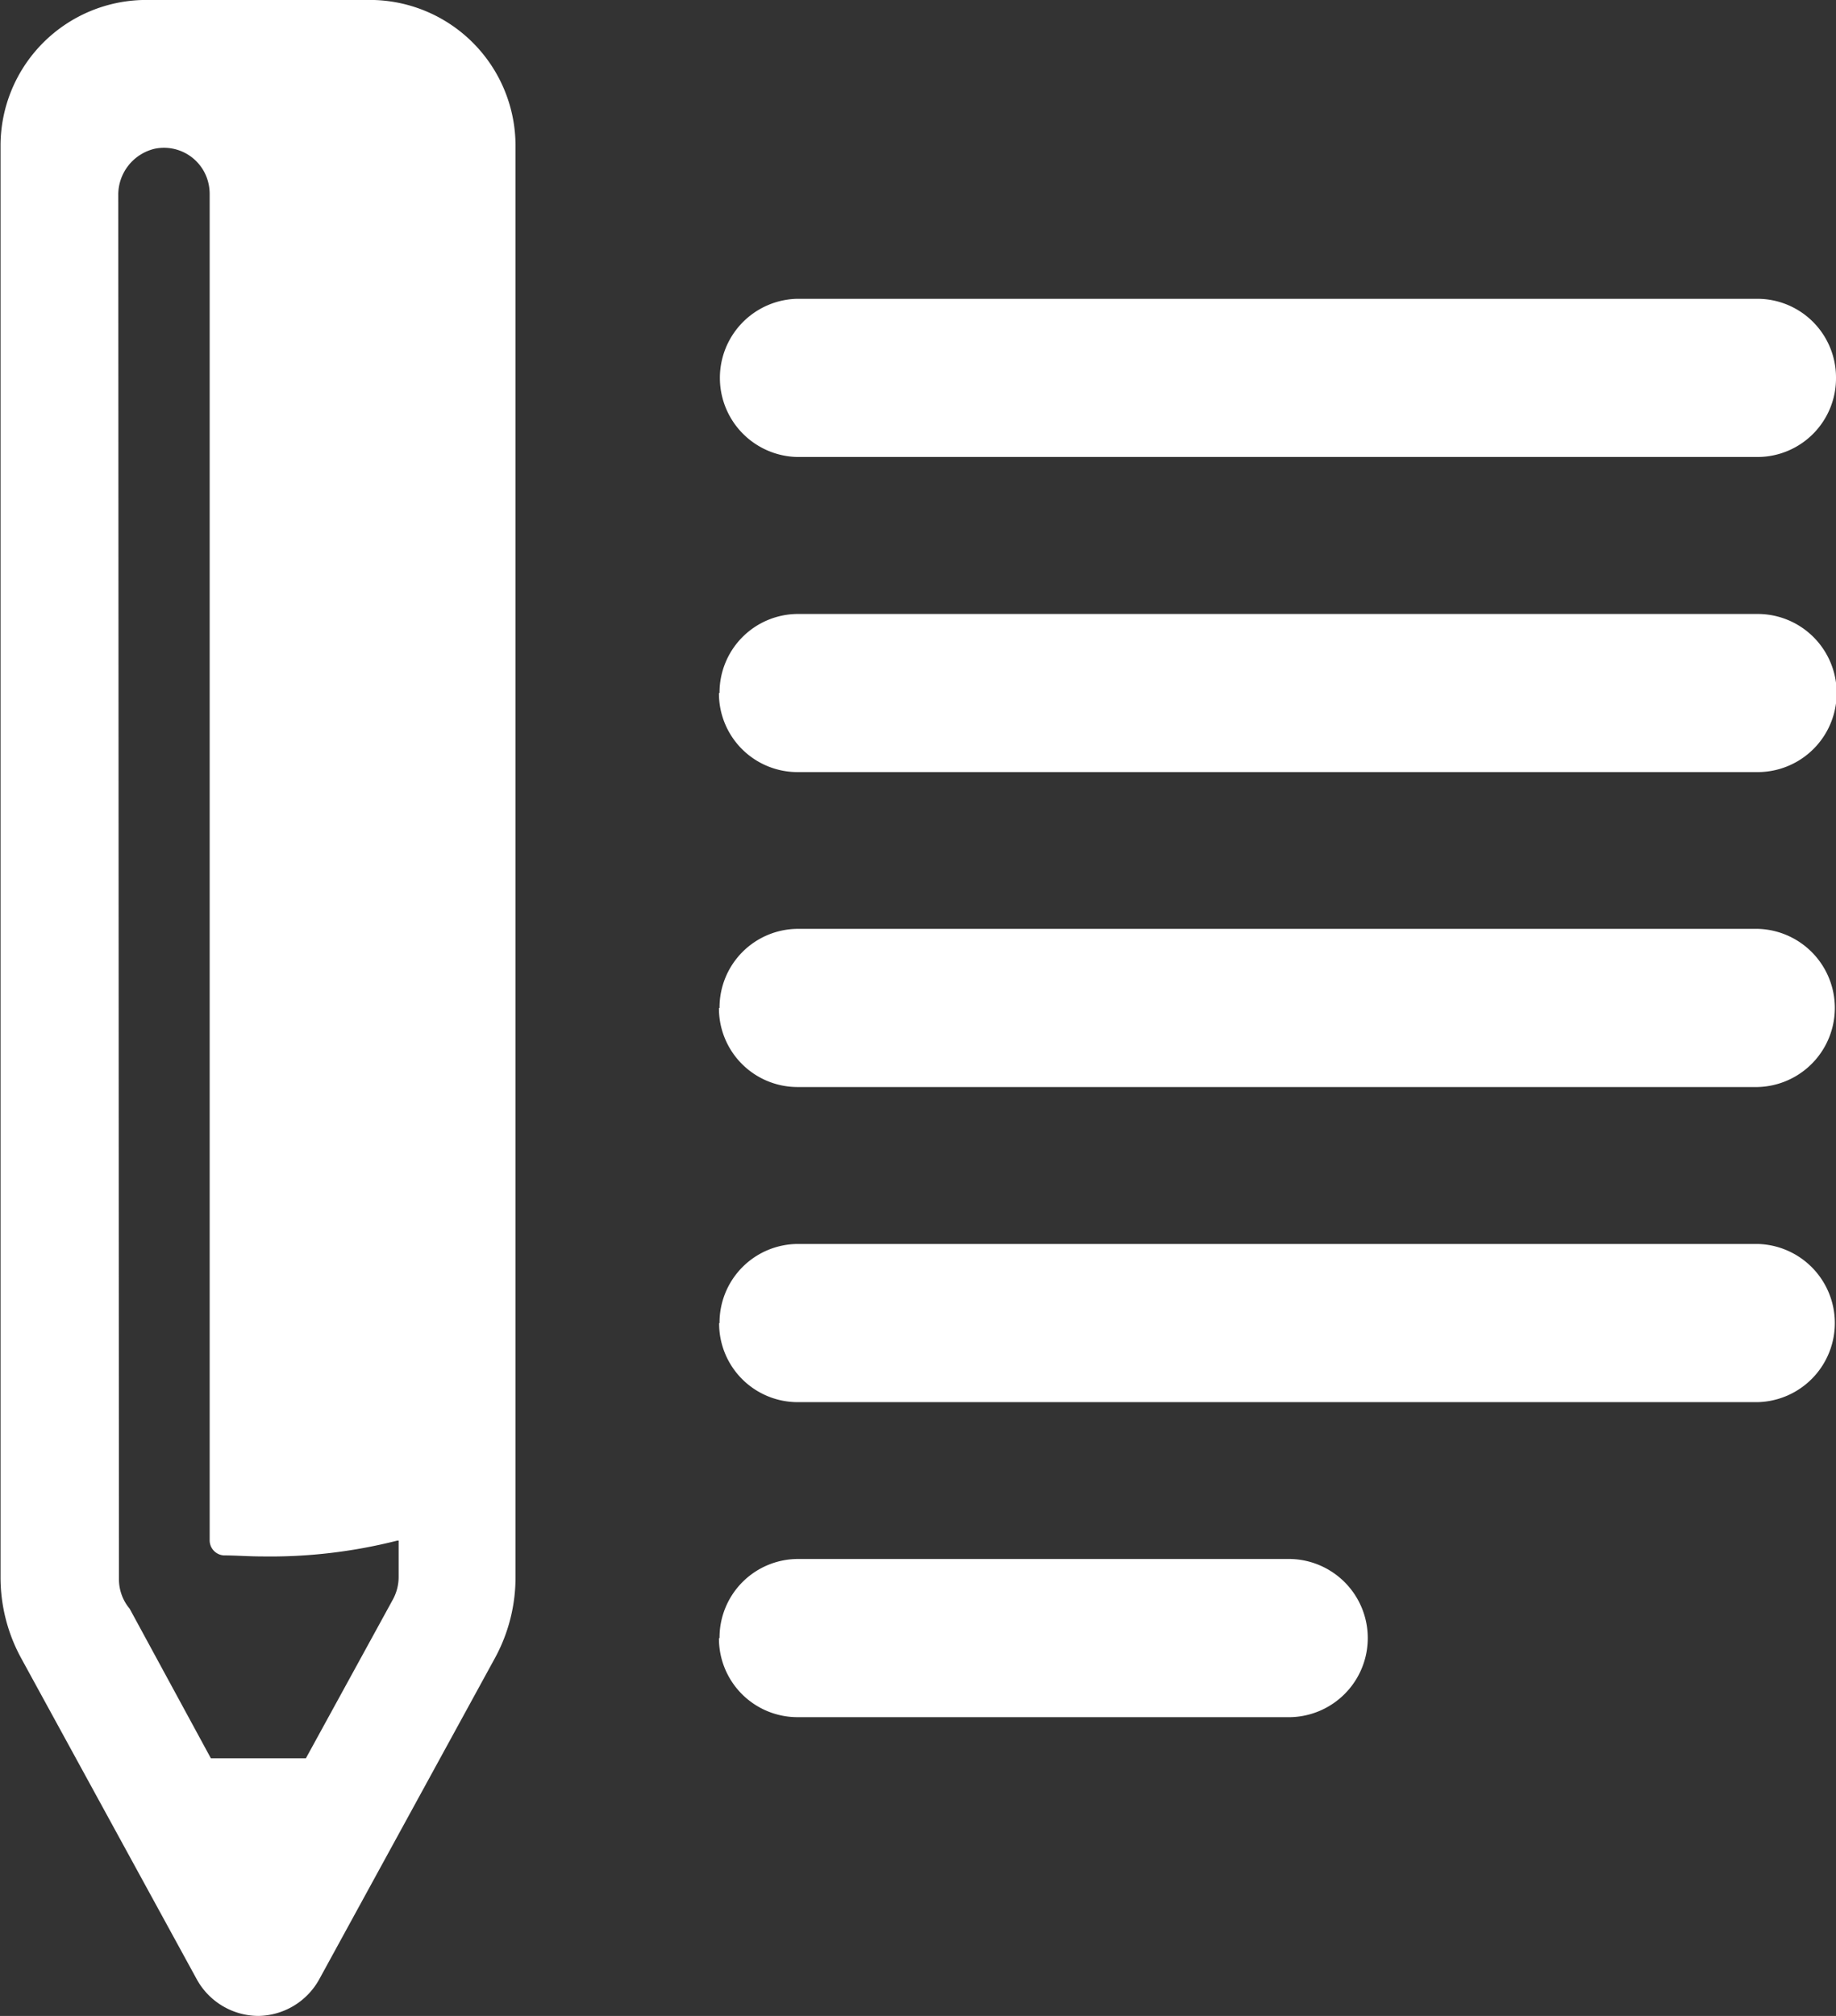 <svg xmlns="http://www.w3.org/2000/svg" width="41" height="45" viewBox="0 0 41 45">
  <rect x="0" y="0" width="41" height="45" fill="#333333" stroke="none"/>
  <defs>
    <style>
      .cls-1 {
        fill: #fff;
        fill-rule: evenodd;
      }
    </style>
  </defs>
  <path id="PA02.svg" class="cls-1" d="M452.39,948.175a1.579,1.579,0,0,0,1.383.825h0a1.58,1.58,0,0,0,1.36-.825L459.059,941a3.759,3.759,0,0,0,.453-1.8V907.273a3.256,3.256,0,0,0-3.2-3.274h-5.068a3.255,3.255,0,0,0-3.232,3.274V939.2a3.759,3.759,0,0,0,.453,1.8Zm-1.749-39.806a1.056,1.056,0,0,1,.82-1.05,1.019,1.019,0,0,1,1.2.8,1.051,1.051,0,0,1,.021.209v30.053a0.338,0.338,0,0,0,.313.339c0.272,0,.557.023,0.848,0.023a11.538,11.538,0,0,0,3.028-.353h0.031V939.2a1.054,1.054,0,0,1-.131.509l-1.94,3.54h-2.122l-1.813-3.338a1.027,1.027,0,0,1-.24-0.661ZM489,912.436a1.755,1.755,0,0,1-1.745,1.765H465.8a1.766,1.766,0,0,1,0-3.531H487.25A1.756,1.756,0,0,1,489,912.436Zm-24.932,7.034a1.755,1.755,0,0,1,1.745-1.765H487.25a1.765,1.765,0,0,1,0,3.53H465.8a1.755,1.755,0,0,1-1.745-1.765v0Zm0,7.03a1.756,1.756,0,0,1,1.745-1.766H487.25a1.766,1.766,0,0,1,0,3.531H465.8a1.755,1.755,0,0,1-1.745-1.765h0Zm0,7.034a1.756,1.756,0,0,1,1.745-1.766H487.25a1.766,1.766,0,0,1,0,3.531H465.8A1.755,1.755,0,0,1,464.059,933.534Zm0,7.033A1.755,1.755,0,0,1,465.8,938.8h11.02a1.766,1.766,0,0,1,0,3.531H465.8a1.755,1.755,0,0,1-1.745-1.766v0Z" transform="translate(-448 -904)"/>
</svg>
